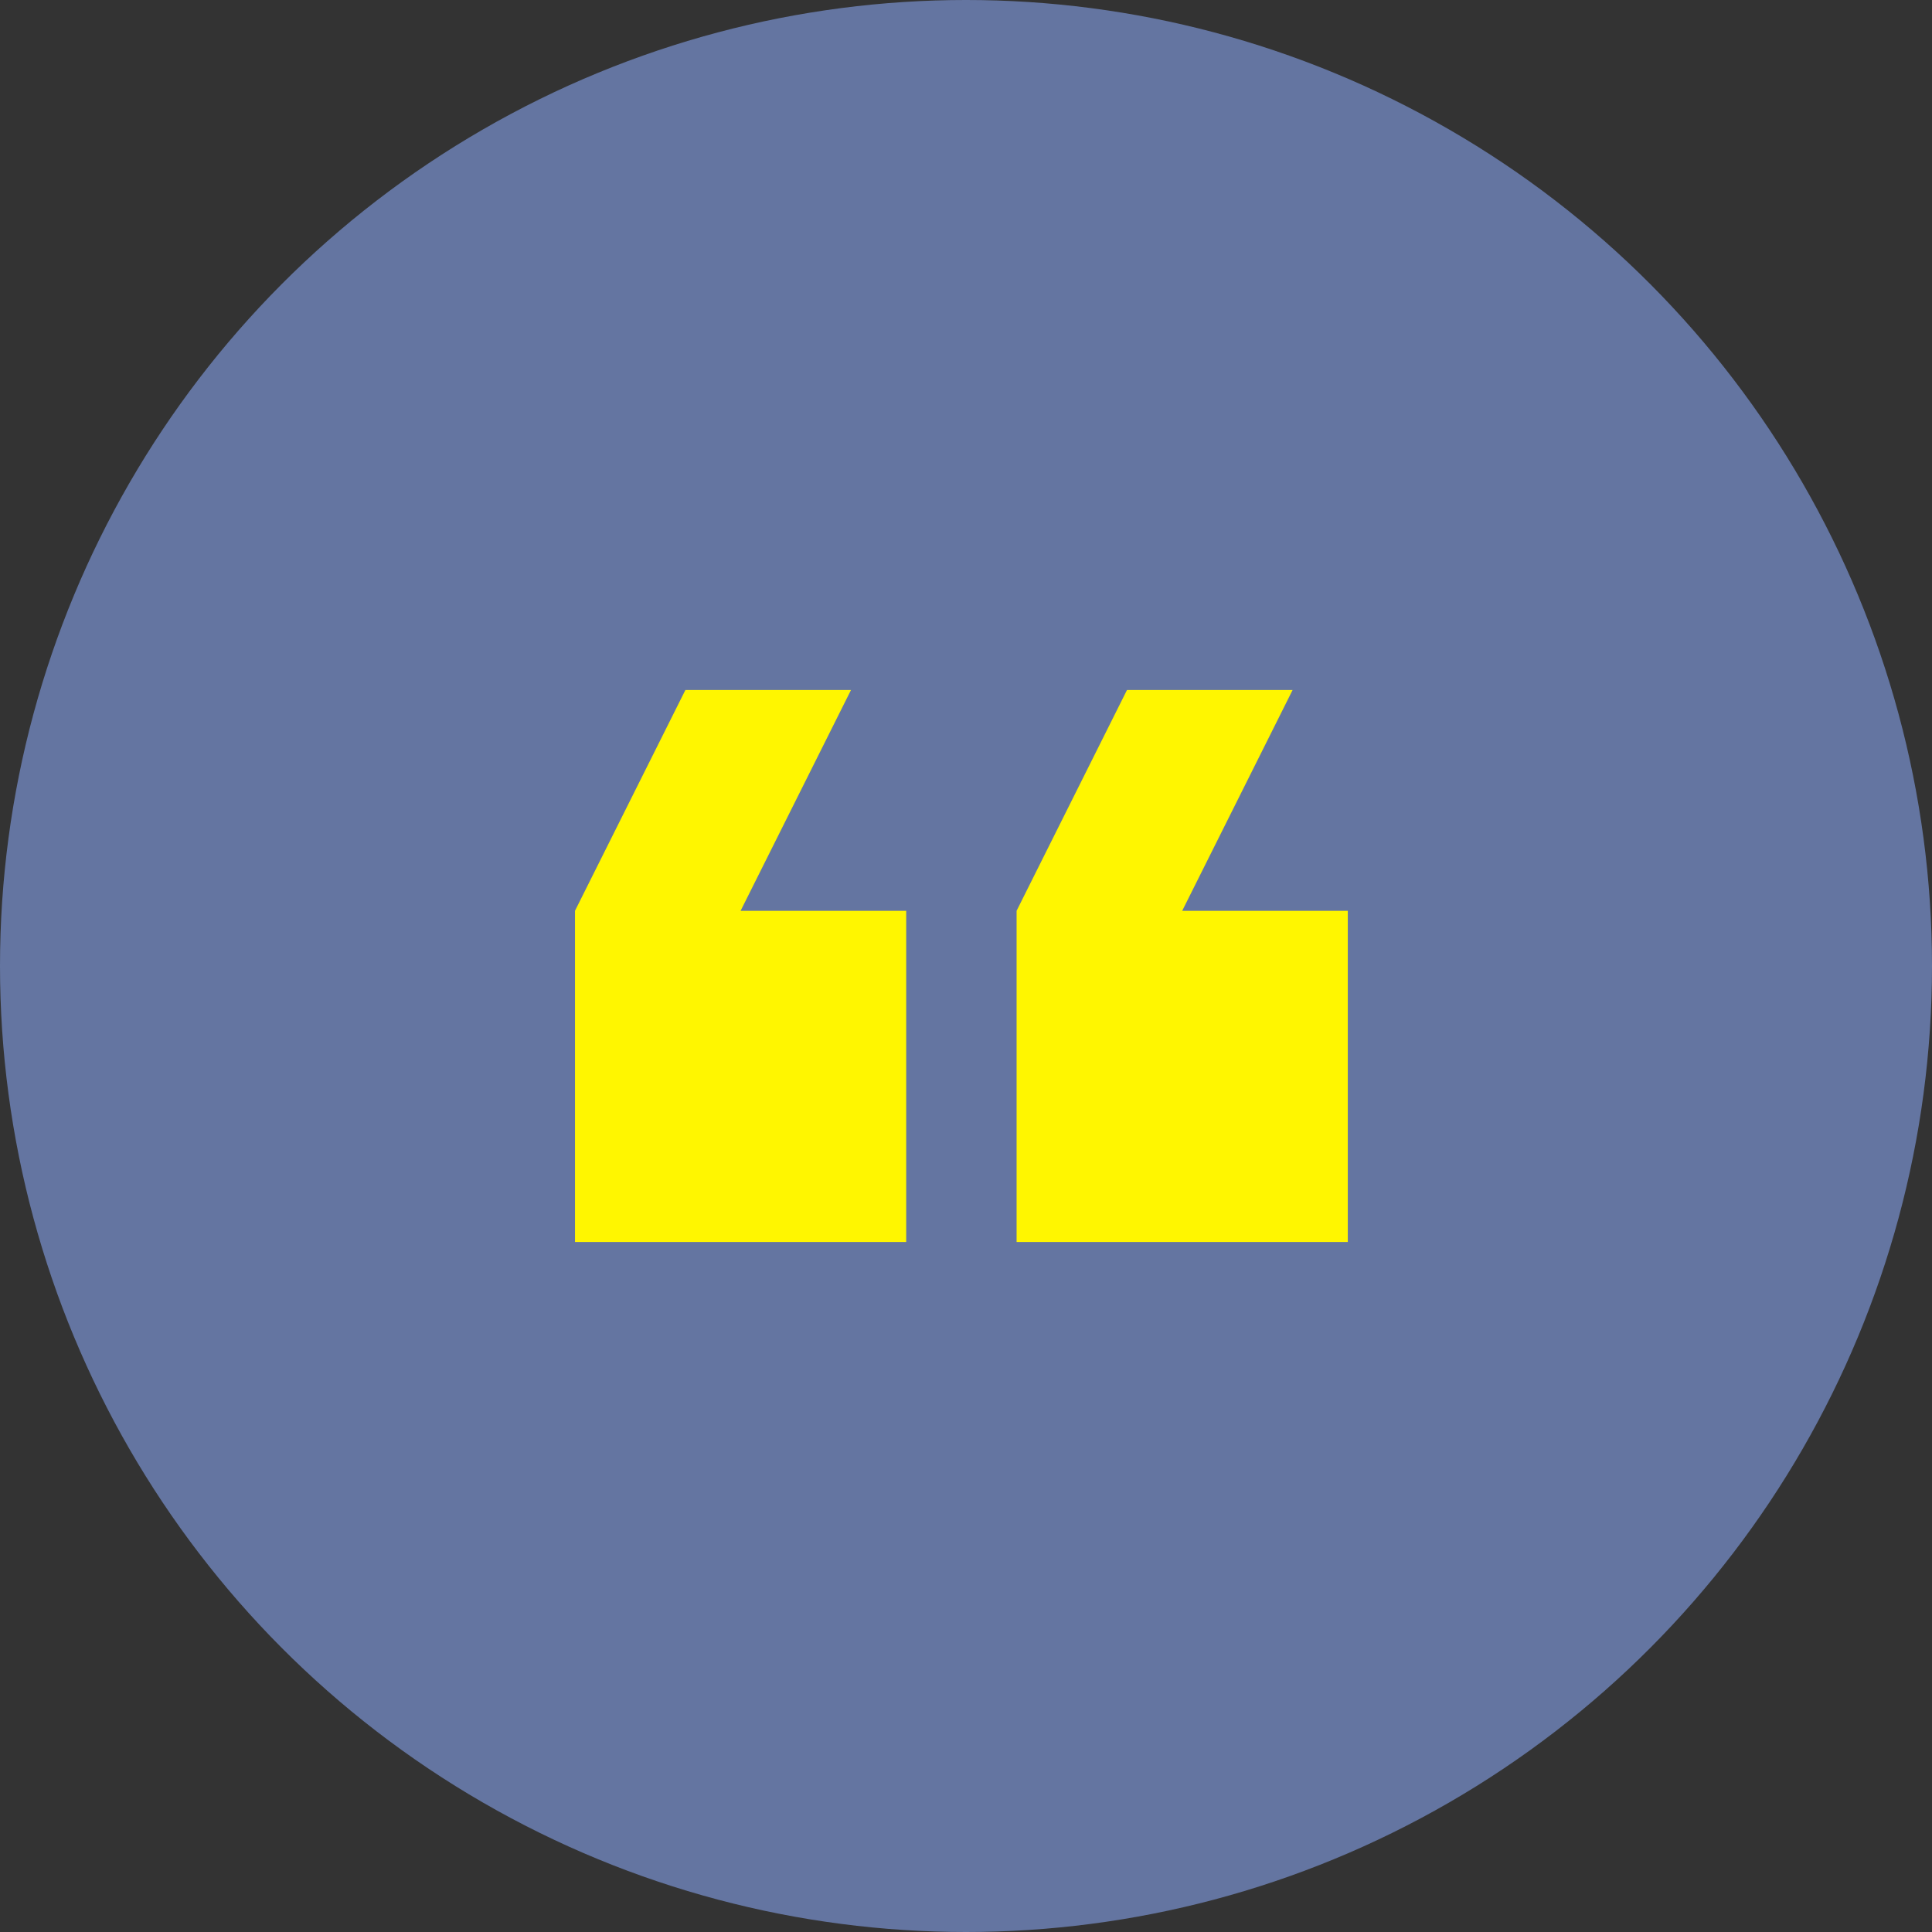 <?xml version="1.0" encoding="UTF-8"?>
<svg xmlns="http://www.w3.org/2000/svg" width="84" height="84" viewBox="0 0 84 84" fill="none">
  <rect x="0" y="0" width="84" height="84" fill="#333333" stroke="none"/>
  <circle cx="42" cy="42" r="42" fill="#6475A1"></circle>
  <path d="M56.2 30H49L44.2 39.6V54H58.6V39.6H51.4L56.2 30ZM37 30H29.8L25 39.6V54H39.4V39.6H32.2L37 30Z" fill="#FFF600"></path>
</svg>
